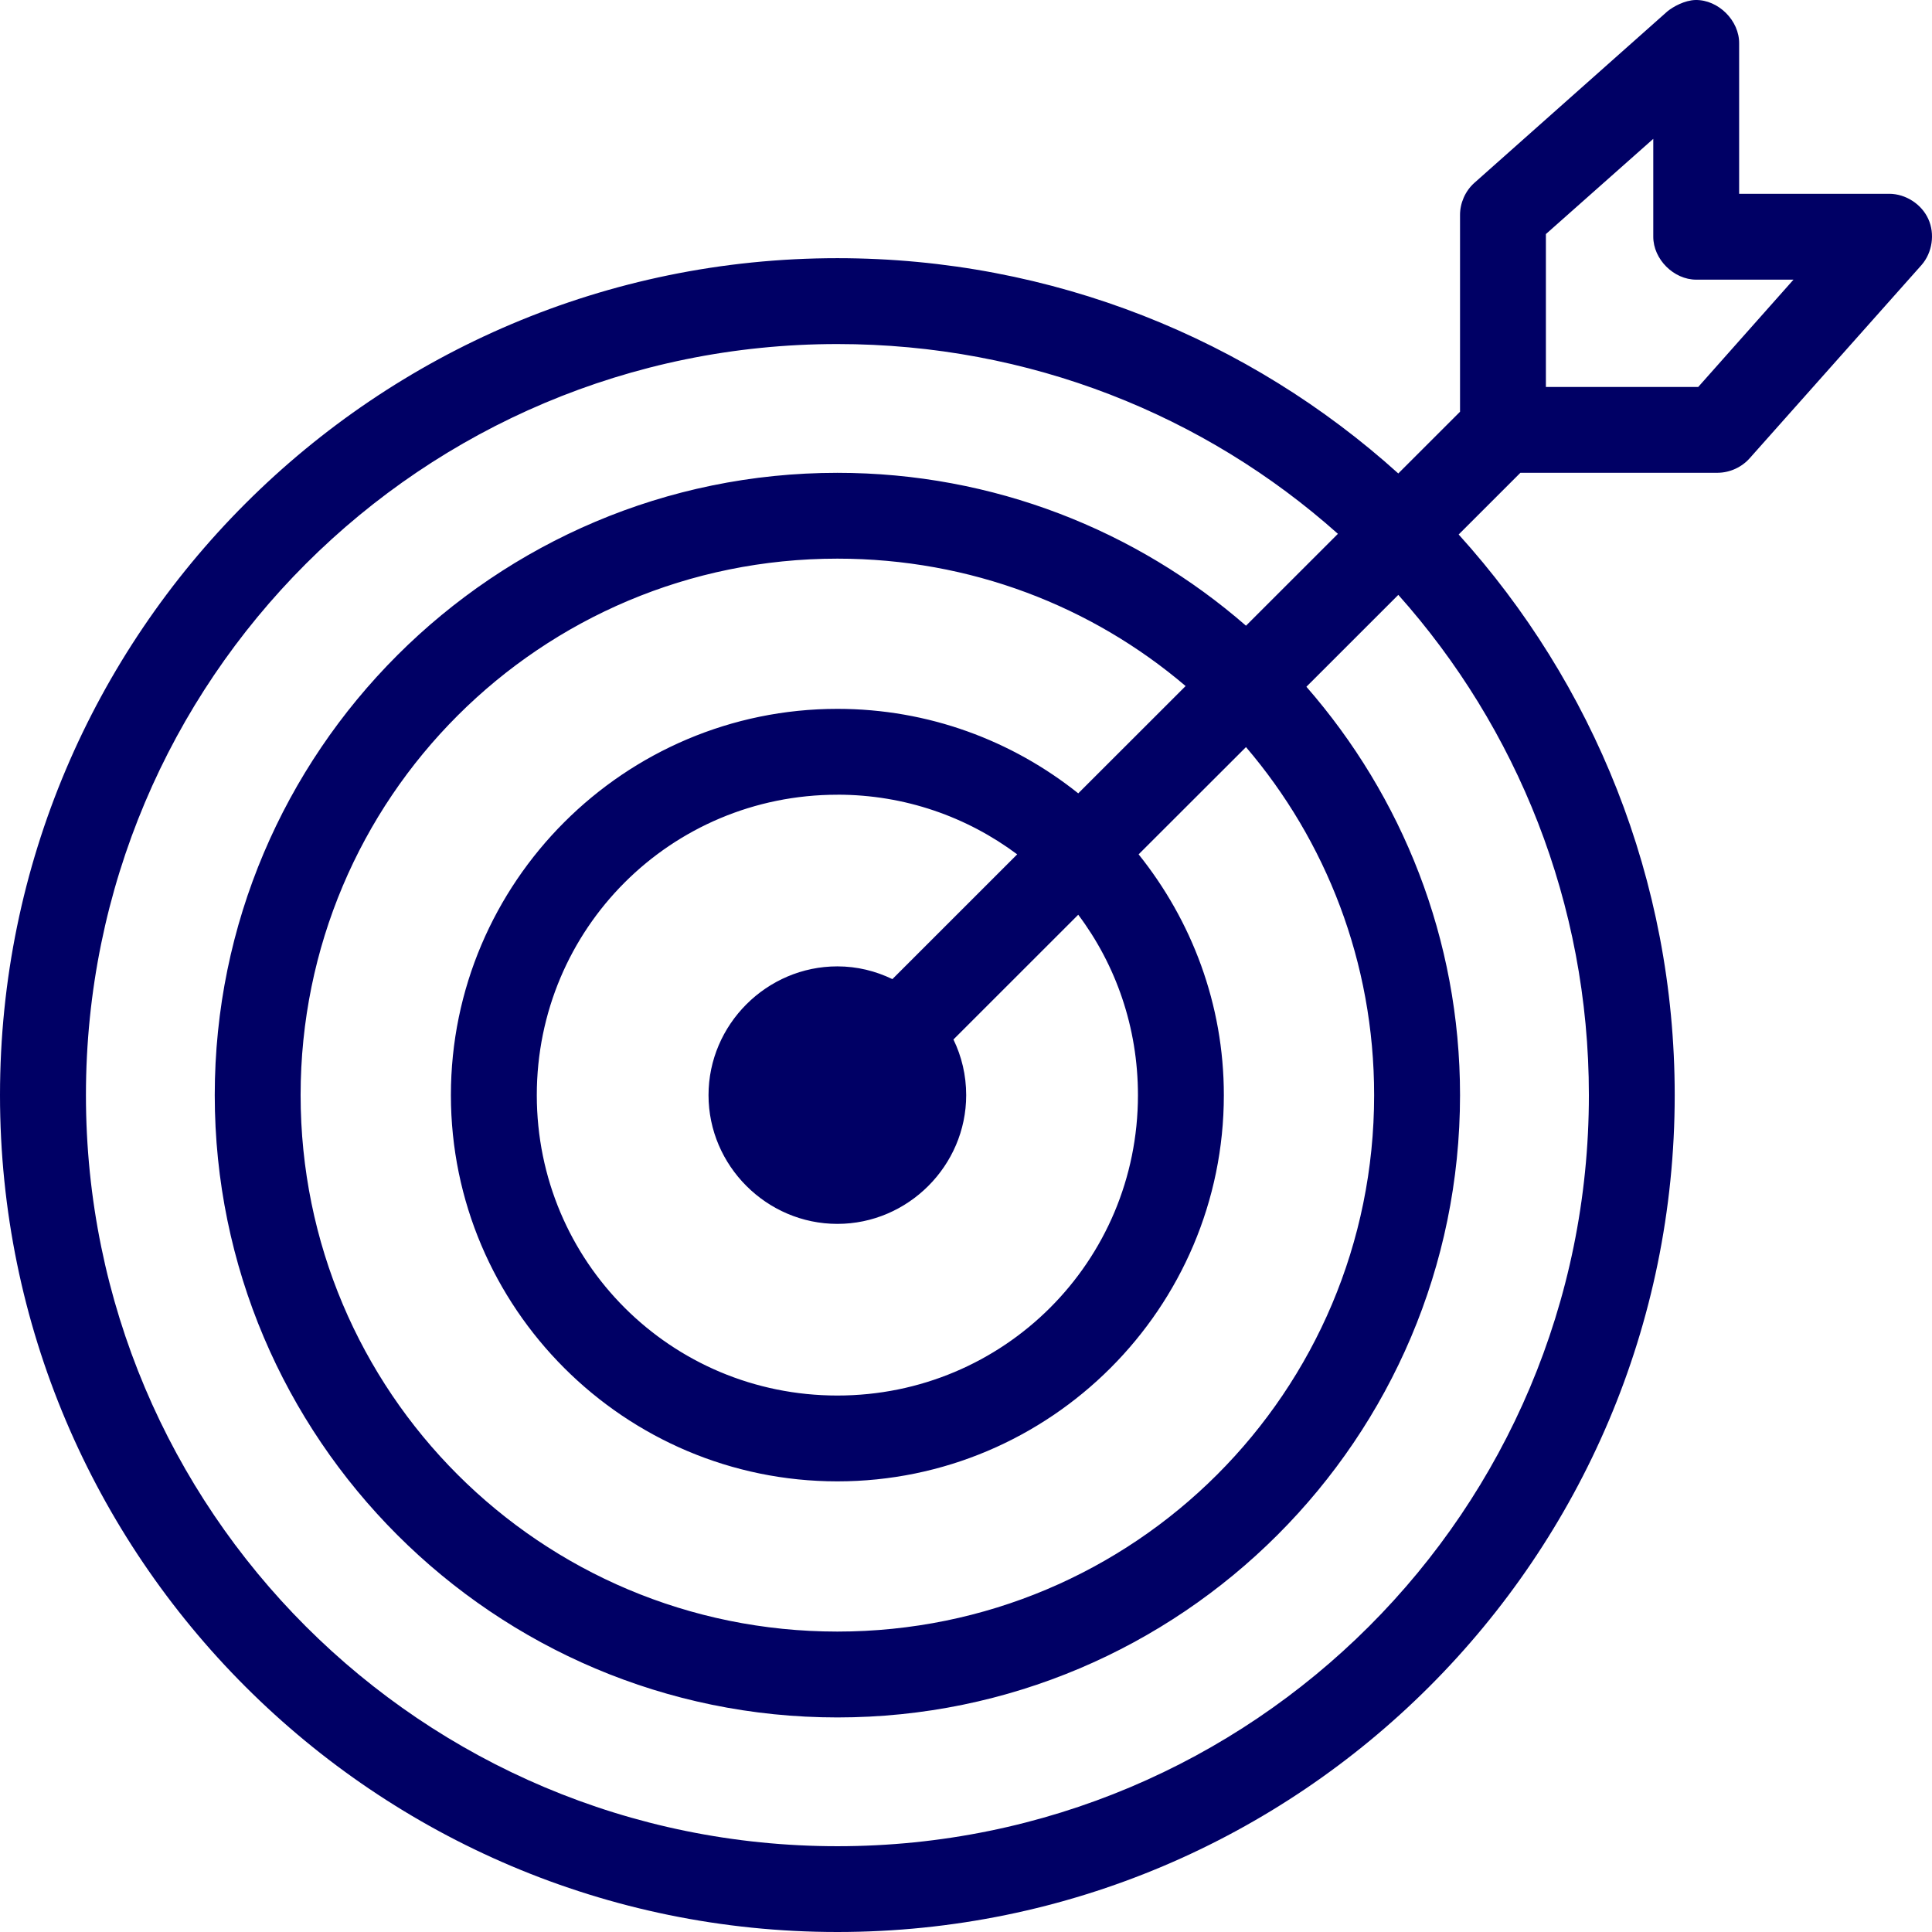 <svg width="52" height="52" viewBox="0 0 52 52" fill="none" xmlns="http://www.w3.org/2000/svg">
<path fill-rule="evenodd" clip-rule="evenodd" d="M44.877 0.307C45.029 0.182 45.341 0.007 45.635 0L45.635 0C46.252 -0.009 46.818 0.557 46.809 1.173V5.216H50.854C51.294 5.219 51.72 5.495 51.901 5.895C52.083 6.295 52.009 6.798 51.721 7.13L47.098 12.328C46.883 12.575 46.559 12.723 46.231 12.725H40.922L39.26 14.386C42.874 18.382 45.075 23.673 45.075 29.475C45.075 41.901 34.971 52 22.538 52C10.104 52 0 41.901 0 29.475C0 17.048 10.105 6.949 22.538 6.949C28.338 6.949 33.638 9.136 37.635 12.743L39.297 11.082V5.794C39.294 5.47 39.435 5.146 39.676 4.928L44.877 0.307ZM44.498 6.372V3.737L41.608 6.3V10.415H45.708L48.272 7.527H45.654C45.048 7.527 44.498 6.977 44.498 6.372ZM22.538 9.26C27.715 9.26 32.435 11.178 36.01 14.368L33.536 16.841C30.591 14.277 26.742 12.726 22.538 12.726C13.296 12.726 5.78 20.238 5.78 29.475C5.78 38.712 13.297 46.225 22.538 46.225C31.78 46.225 39.297 38.712 39.297 29.475C39.297 25.27 37.732 21.428 35.162 18.484L37.636 16.011C40.822 19.583 42.765 24.305 42.765 29.476C42.765 40.654 33.723 49.691 22.539 49.691C11.354 49.691 2.313 40.654 2.313 29.476C2.313 18.297 11.354 9.26 22.539 9.26L22.538 9.26ZM31.911 18.465C29.39 16.318 26.118 15.036 22.538 15.036L22.538 15.036C14.545 15.036 8.091 21.486 8.091 29.475C8.091 37.463 14.545 43.914 22.538 43.914C30.531 43.914 36.985 37.463 36.985 29.475C36.985 25.894 35.687 22.628 33.536 20.108L30.646 22.995C32.073 24.775 32.94 27.025 32.94 29.475C32.94 35.203 28.269 39.871 22.538 39.871C16.807 39.871 12.136 35.203 12.136 29.475C12.136 23.747 16.807 19.079 22.538 19.079C24.986 19.079 27.241 19.931 29.021 21.353L31.911 18.465ZM22.538 21.389C24.359 21.389 26.029 21.988 27.378 22.995L24.019 26.353C23.566 26.135 23.07 26.01 22.538 26.01C20.636 26.01 19.07 27.575 19.07 29.476C19.07 31.376 20.636 32.941 22.538 32.941C24.439 32.941 26.005 31.376 26.005 29.476C26.005 28.941 25.883 28.432 25.662 27.978L29.021 24.62C30.034 25.971 30.628 27.65 30.628 29.476C30.628 33.955 27.02 37.561 22.538 37.561C18.056 37.561 14.448 33.955 14.448 29.476C14.448 24.996 18.056 21.39 22.538 21.39L22.538 21.389ZM23.162 30.439C23.172 30.431 23.182 30.422 23.193 30.415C23.18 30.426 23.167 30.436 23.154 30.446C23.156 30.444 23.159 30.441 23.162 30.439ZM23.117 30.472C23.129 30.463 23.142 30.455 23.154 30.446C23.142 30.455 23.13 30.464 23.117 30.472Z" fill="#000065"/>
</svg>
